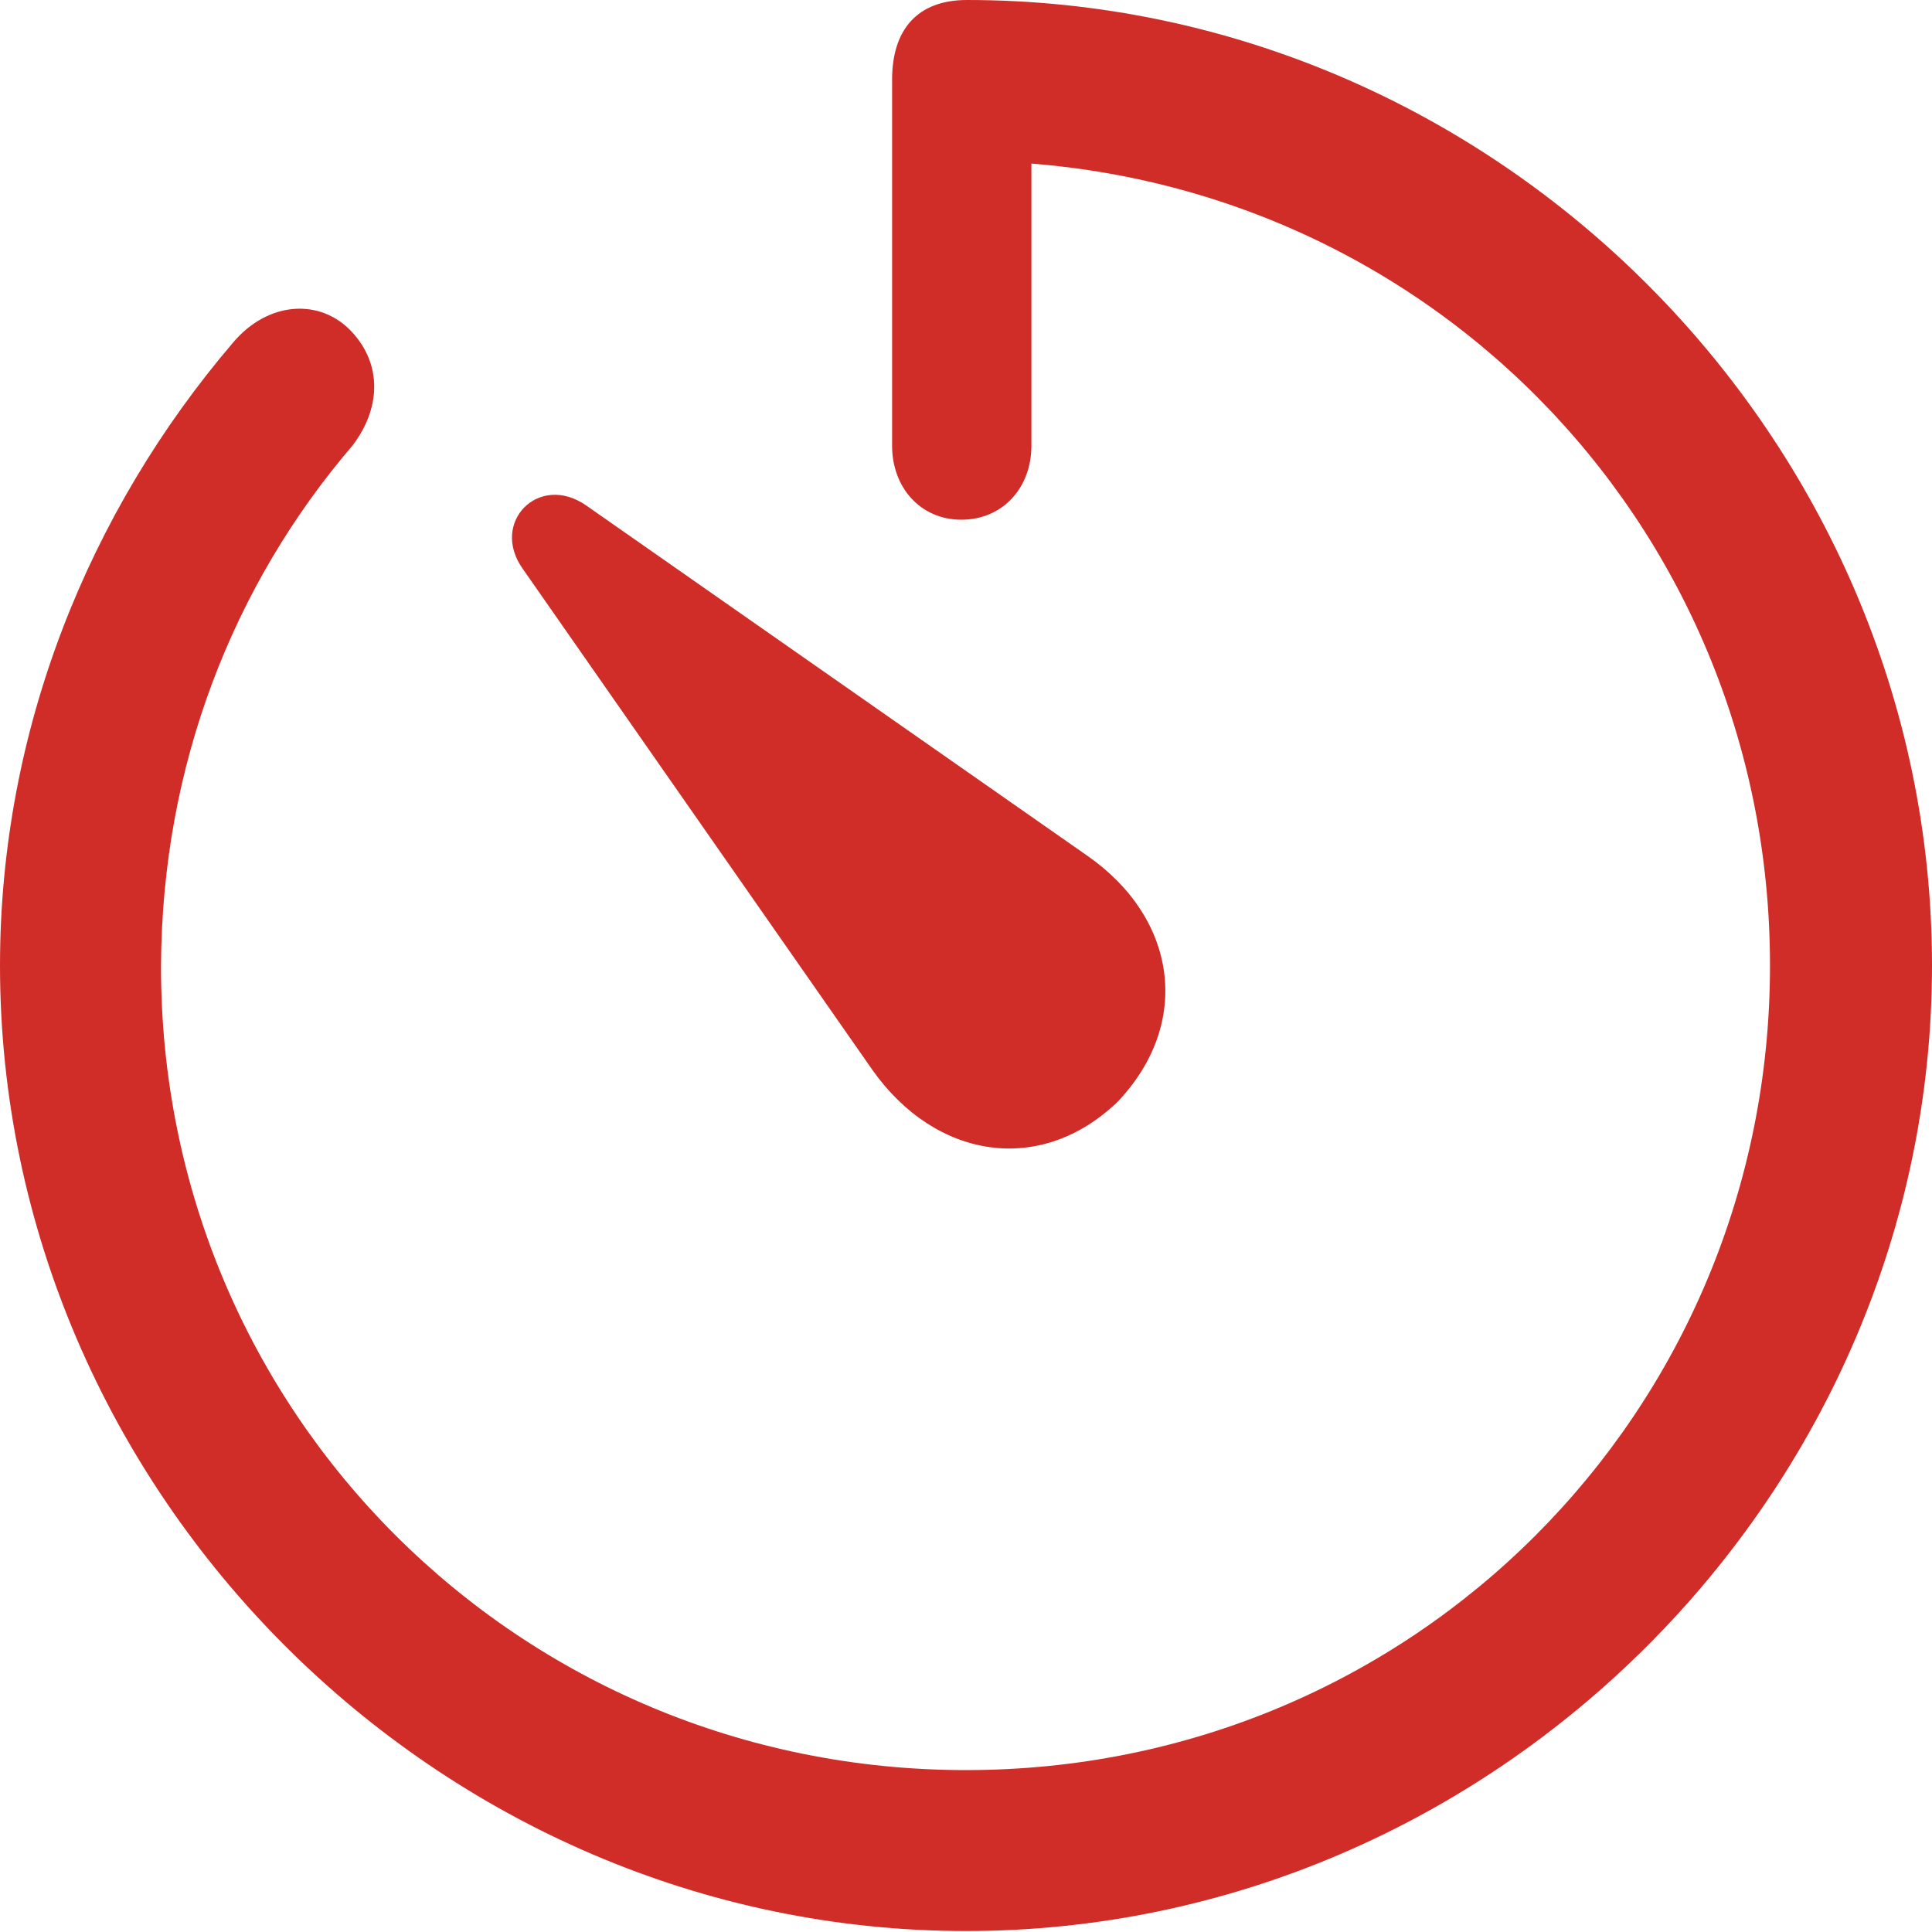 <?xml version="1.0" encoding="UTF-8"?> <svg xmlns="http://www.w3.org/2000/svg" width="20" height="20" viewBox="0 0 20 20" fill="none"> <g clip-path="url(#clip0_421_3339)"> <path d="M10 19.99C15.471 19.99 20 15.453 20 9.995C20 4.527 15.48 0 10.01 0C9.49 0 9.235 0.314 9.235 0.823V4.615C9.235 5.047 9.529 5.38 9.951 5.38C10.382 5.38 10.677 5.047 10.677 4.615V0.804L9.99 1.666C14.637 1.666 18.323 5.37 18.323 9.995C18.323 14.62 14.627 18.324 10 18.324C5.373 18.324 1.657 14.62 1.667 9.995C1.676 7.927 2.412 6.056 3.647 4.615C3.941 4.233 3.961 3.773 3.637 3.43C3.314 3.087 2.775 3.116 2.412 3.547C0.922 5.292 0 7.555 0 9.995C0 15.453 4.539 19.99 10 19.99ZM11.569 11.406C12.343 10.593 12.186 9.505 11.255 8.858L6.069 5.233C5.578 4.89 5.069 5.409 5.412 5.889L9.029 11.073C9.686 12.004 10.774 12.171 11.569 11.406Z" fill="#D02D29"></path> </g> <defs> <clipPath id="clip0_421_3339"> <rect width="20" height="20" fill="white"></rect> </clipPath> </defs> </svg> 